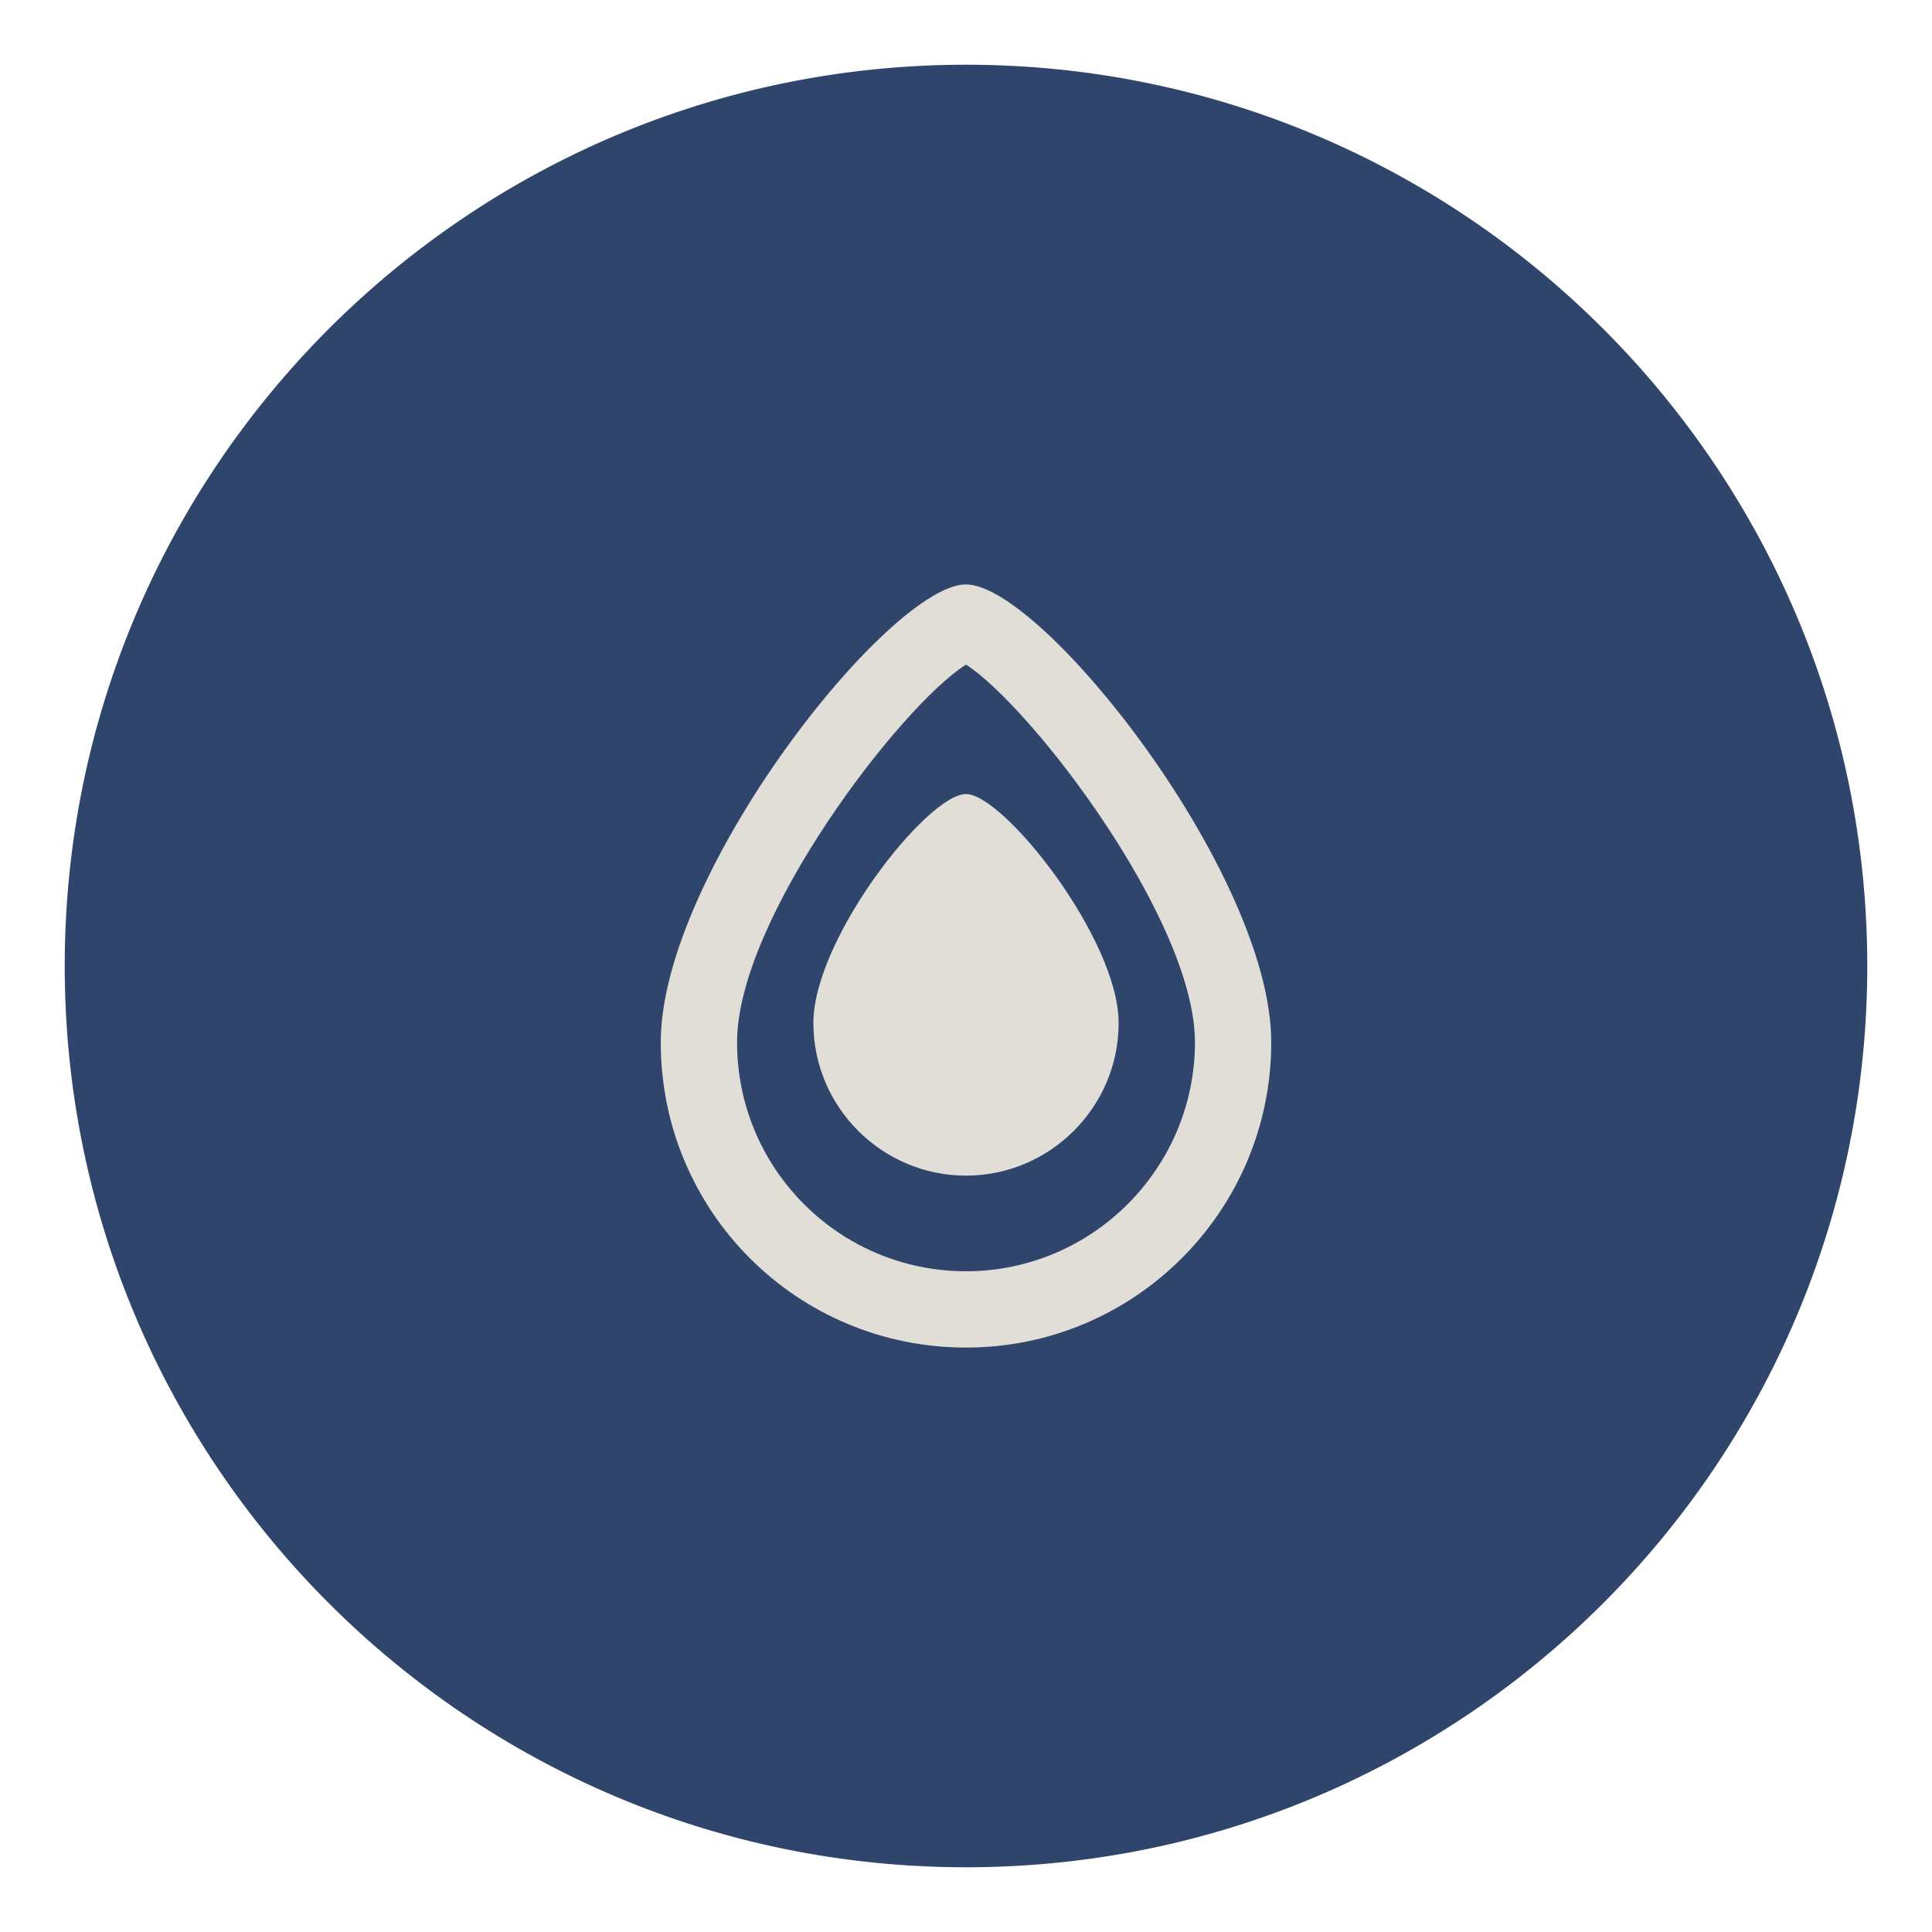 <svg xmlns="http://www.w3.org/2000/svg" xmlns:xlink="http://www.w3.org/1999/xlink" id="Capa_1" x="0px" y="0px" viewBox="0 0 200 200" style="enable-background:new 0 0 200 200;" xml:space="preserve"><style type="text/css">	.st0{fill:#2F456C;}	.st1{fill-rule:evenodd;clip-rule:evenodd;fill:#E0DED7;}	.st2{fill:#E0DED7;}</style><g>	<path class="st0" d="M193.3,100c0,51.5-41.8,93.3-93.3,93.3c-51.5,0-93.3-41.8-93.3-93.3C6.7,48.5,48.5,6.7,100,6.7  C151.5,6.7,193.3,48.5,193.3,100"></path>	<path class="st1" d="M123.7,107.9c0-12.7-17-34.8-23.7-39.1c-6.7,4.2-23.7,26.3-23.7,39.1c0,13.1,10.6,23.7,23.7,23.7  C113.1,131.6,123.7,120.9,123.7,107.9 M131.6,107.9c0,17.4-14.1,31.6-31.6,31.6s-31.6-14.1-31.6-31.6S92.1,60.5,100,60.5  C107.9,60.5,131.6,90.5,131.6,107.9 M115.8,105.9c0,8.7-7.1,15.8-15.8,15.8s-15.8-7.1-15.8-15.8c0-8.7,11.8-23.7,15.8-23.7  C103.9,82.2,115.8,97.2,115.8,105.9"></path></g><g>	<path class="st0" d="M508.9,148.6c0,51.5-41.8,93.3-93.3,93.3c-51.5,0-93.3-41.8-93.3-93.3c0-51.5,41.8-93.3,93.3-93.3  C467.1,55.3,508.9,97.1,508.9,148.6"></path>	<path class="st2" d="M456.8,147.5l0.4-0.9L456.8,147.5l-11.7-5c-0.7-0.3-1.7,0.3-1.7,1.1c0,0.5,0.3,0.9,0.7,1.1c0,0,0,0,0,0l7,3  c0.4,0.1,0.6,0.5,0.6,0.9c0,0.4-0.2,0.7-0.6,0.9l-35.3,15.1c-0.2,0.1-0.5,0.1-0.7,0l-35.3-15.1c-0.4-0.1-0.6-0.5-0.6-0.9  c0-0.4,0.2-0.7,0.6-0.9l7-3c0.5-0.2,0.8-0.6,0.8-1.1c0-0.8-0.9-1.4-1.7-1.2c0,0,0,0-0.1,0l-11.7,5c-0.5,0.2-0.8,0.6-0.8,1.1  c0,0.5,0.3,0.9,0.7,1.1c0,0,0.1,0,0.1,0l40.8,17.5c0.2,0.1,0.6,0.1,1,0c0,0,0,0,0.1,0l40.8-17.5c0.5-0.2,0.8-0.6,0.8-1.1  C457.6,148.2,457.3,147.7,456.8,147.5"></path>	<path class="st2" d="M373.5,125.3c0,0.5,0.3,0.9,0.7,1.1c0,0,0.1,0,0.1,0l40.8,17.5c0.3,0.1,0.6,0.1,0.9,0c0,0,0,0,0.1,0l40.8-17.5  c0.5-0.2,0.8-0.6,0.8-1.1s-0.3-0.9-0.7-1.1L416,106.7c-0.3-0.1-0.7-0.1-1,0c0,0,0,0-0.1,0l-40.7,17.5  C373.8,124.4,373.5,124.8,373.5,125.3 M379.9,124.4l35.3-15.1c0.2-0.1,0.5-0.1,0.7,0l35.3,15.1c0.4,0.1,0.6,0.5,0.6,0.9  c0,0.4-0.2,0.7-0.6,0.9l-35.3,15.1c-0.1,0.1-0.2,0.1-0.4,0.1c-0.1,0-0.3,0-0.4-0.1l-35.3-15.1c-0.4-0.1-0.6-0.5-0.6-0.9  C379.3,124.9,379.5,124.6,379.9,124.4"></path>	<path class="st2" d="M415,190.6c0.3,0.1,0.6,0.1,0.9,0c0,0,0,0,0.1,0l40.8-17.5c0.5-0.2,0.8-0.6,0.8-1.1c0-0.5-0.3-0.9-0.7-1.1  c0,0-0.1,0-0.1,0l-11.6-5c-0.1-0.1-0.3-0.1-0.5-0.1c-0.7,0-1.2,0.6-1.2,1.2c0,0.5,0.3,0.9,0.7,1.1c0,0,0.1,0,0.1,0l6.9,3  c0.4,0.1,0.6,0.5,0.6,0.9c0,0.4-0.2,0.7-0.6,0.9l-35.3,15.1c-0.2,0.1-0.5,0.1-0.7,0l-35.3-15.1c-0.4-0.1-0.6-0.5-0.6-0.9  c0-0.4,0.2-0.7,0.6-0.9l7-3c0.5-0.2,0.8-0.6,0.8-1.1c0-0.8-0.9-1.4-1.7-1.2c0,0,0,0-0.1,0l-11.7,5c-0.5,0.2-0.8,0.6-0.8,1.1  s0.3,0.9,0.7,1.1L415,190.6z"></path></g><g>	<path class="st0" d="M214.4,364.5c0,51.5-41.7,93.2-93.2,93.2c-51.5,0-93.2-41.7-93.2-93.2c0-51.5,41.7-93.2,93.2-93.2  C172.7,271.3,214.4,313,214.4,364.5"></path>	<path class="st2" d="M134.6,347c-3.2-5.5-6.2-11-9.4-16.3c-1.9-3.1-6.2-2.9-8.1,0.4c-4,6.8-7.9,13.6-11.8,20.4  c-0.4,0.6-0.7,1.2-1.2,2c-1.6-0.9-3.1-1.8-4.7-2.7c2.4-4.2,4.8-8.4,7.2-12.6c1.9-3.2,3.7-6.5,5.6-9.7c4.2-7.3,13.9-7.4,18.1-0.1  c2.8,4.8,5.5,9.6,8.3,14.4c0.2,0.4,0.5,0.8,0.8,1.3c1.3-0.7,2.5-1.4,3.7-2.1c1-0.6,1.6-0.4,1.6,0.8c0,4.8,0,9.5,0,14.3  c0,1.2-0.6,1.4-1.5,0.8c-4.1-2.4-8.3-4.7-12.4-7.1c-0.9-0.5-0.9-1.2,0.1-1.8C132,348.5,133.3,347.8,134.6,347"></path>	<path class="st2" d="M135.5,394.8c2.1,0,4,0,5.8,0c4.1,0,8.2,0,12.3,0c4.3-0.1,6.4-3.8,4.3-7.5c-3.9-6.8-7.9-13.7-11.8-20.5  c-0.3-0.5-0.6-1.1-1-1.8c1.5-0.9,3-1.8,4.7-2.7c1.2,2.1,2.4,4.1,3.5,6.1c3.1,5.3,6,10.6,9.2,15.9c4.6,7.6-0.9,16.4-9.2,16  c-5.3-0.2-10.6,0-15.9,0h-1.9c0,1.5,0,2.9,0,4.2c0,1.4-0.5,1.7-1.7,1c-4-2.3-8-4.6-12-6.9c-1.2-0.7-1.2-1.3,0-2  c3.9-2.3,7.9-4.6,11.8-6.8c1.5-0.8,1.9-0.6,1.9,1.2C135.5,392.1,135.5,393.4,135.5,394.8"></path>	<path class="st2" d="M93.6,371.6c-3.2,5.6-6.5,10.9-9.4,16.4c-1.7,3.2,0.8,6.7,4.6,6.7c5.1,0.1,10.2,0,15.3,0c3.4,0,6.8,0,10.4,0  v5.4h-1.6c-8,0-16,0-24,0c-8.4,0-13.2-8.2-9.1-15.5c2.9-5.2,6-10.4,9.1-15.8c-1.3-0.8-2.5-1.5-3.8-2.2c-1-0.6-1.1-1.2,0-1.8  c4.1-2.4,8.3-4.8,12.4-7.1c1-0.5,1.5-0.2,1.5,0.9c0,4.8,0,9.6,0,14.3c0,1.1-0.6,1.4-1.5,0.8C96.3,373.1,95.1,372.4,93.6,371.6"></path></g></svg>